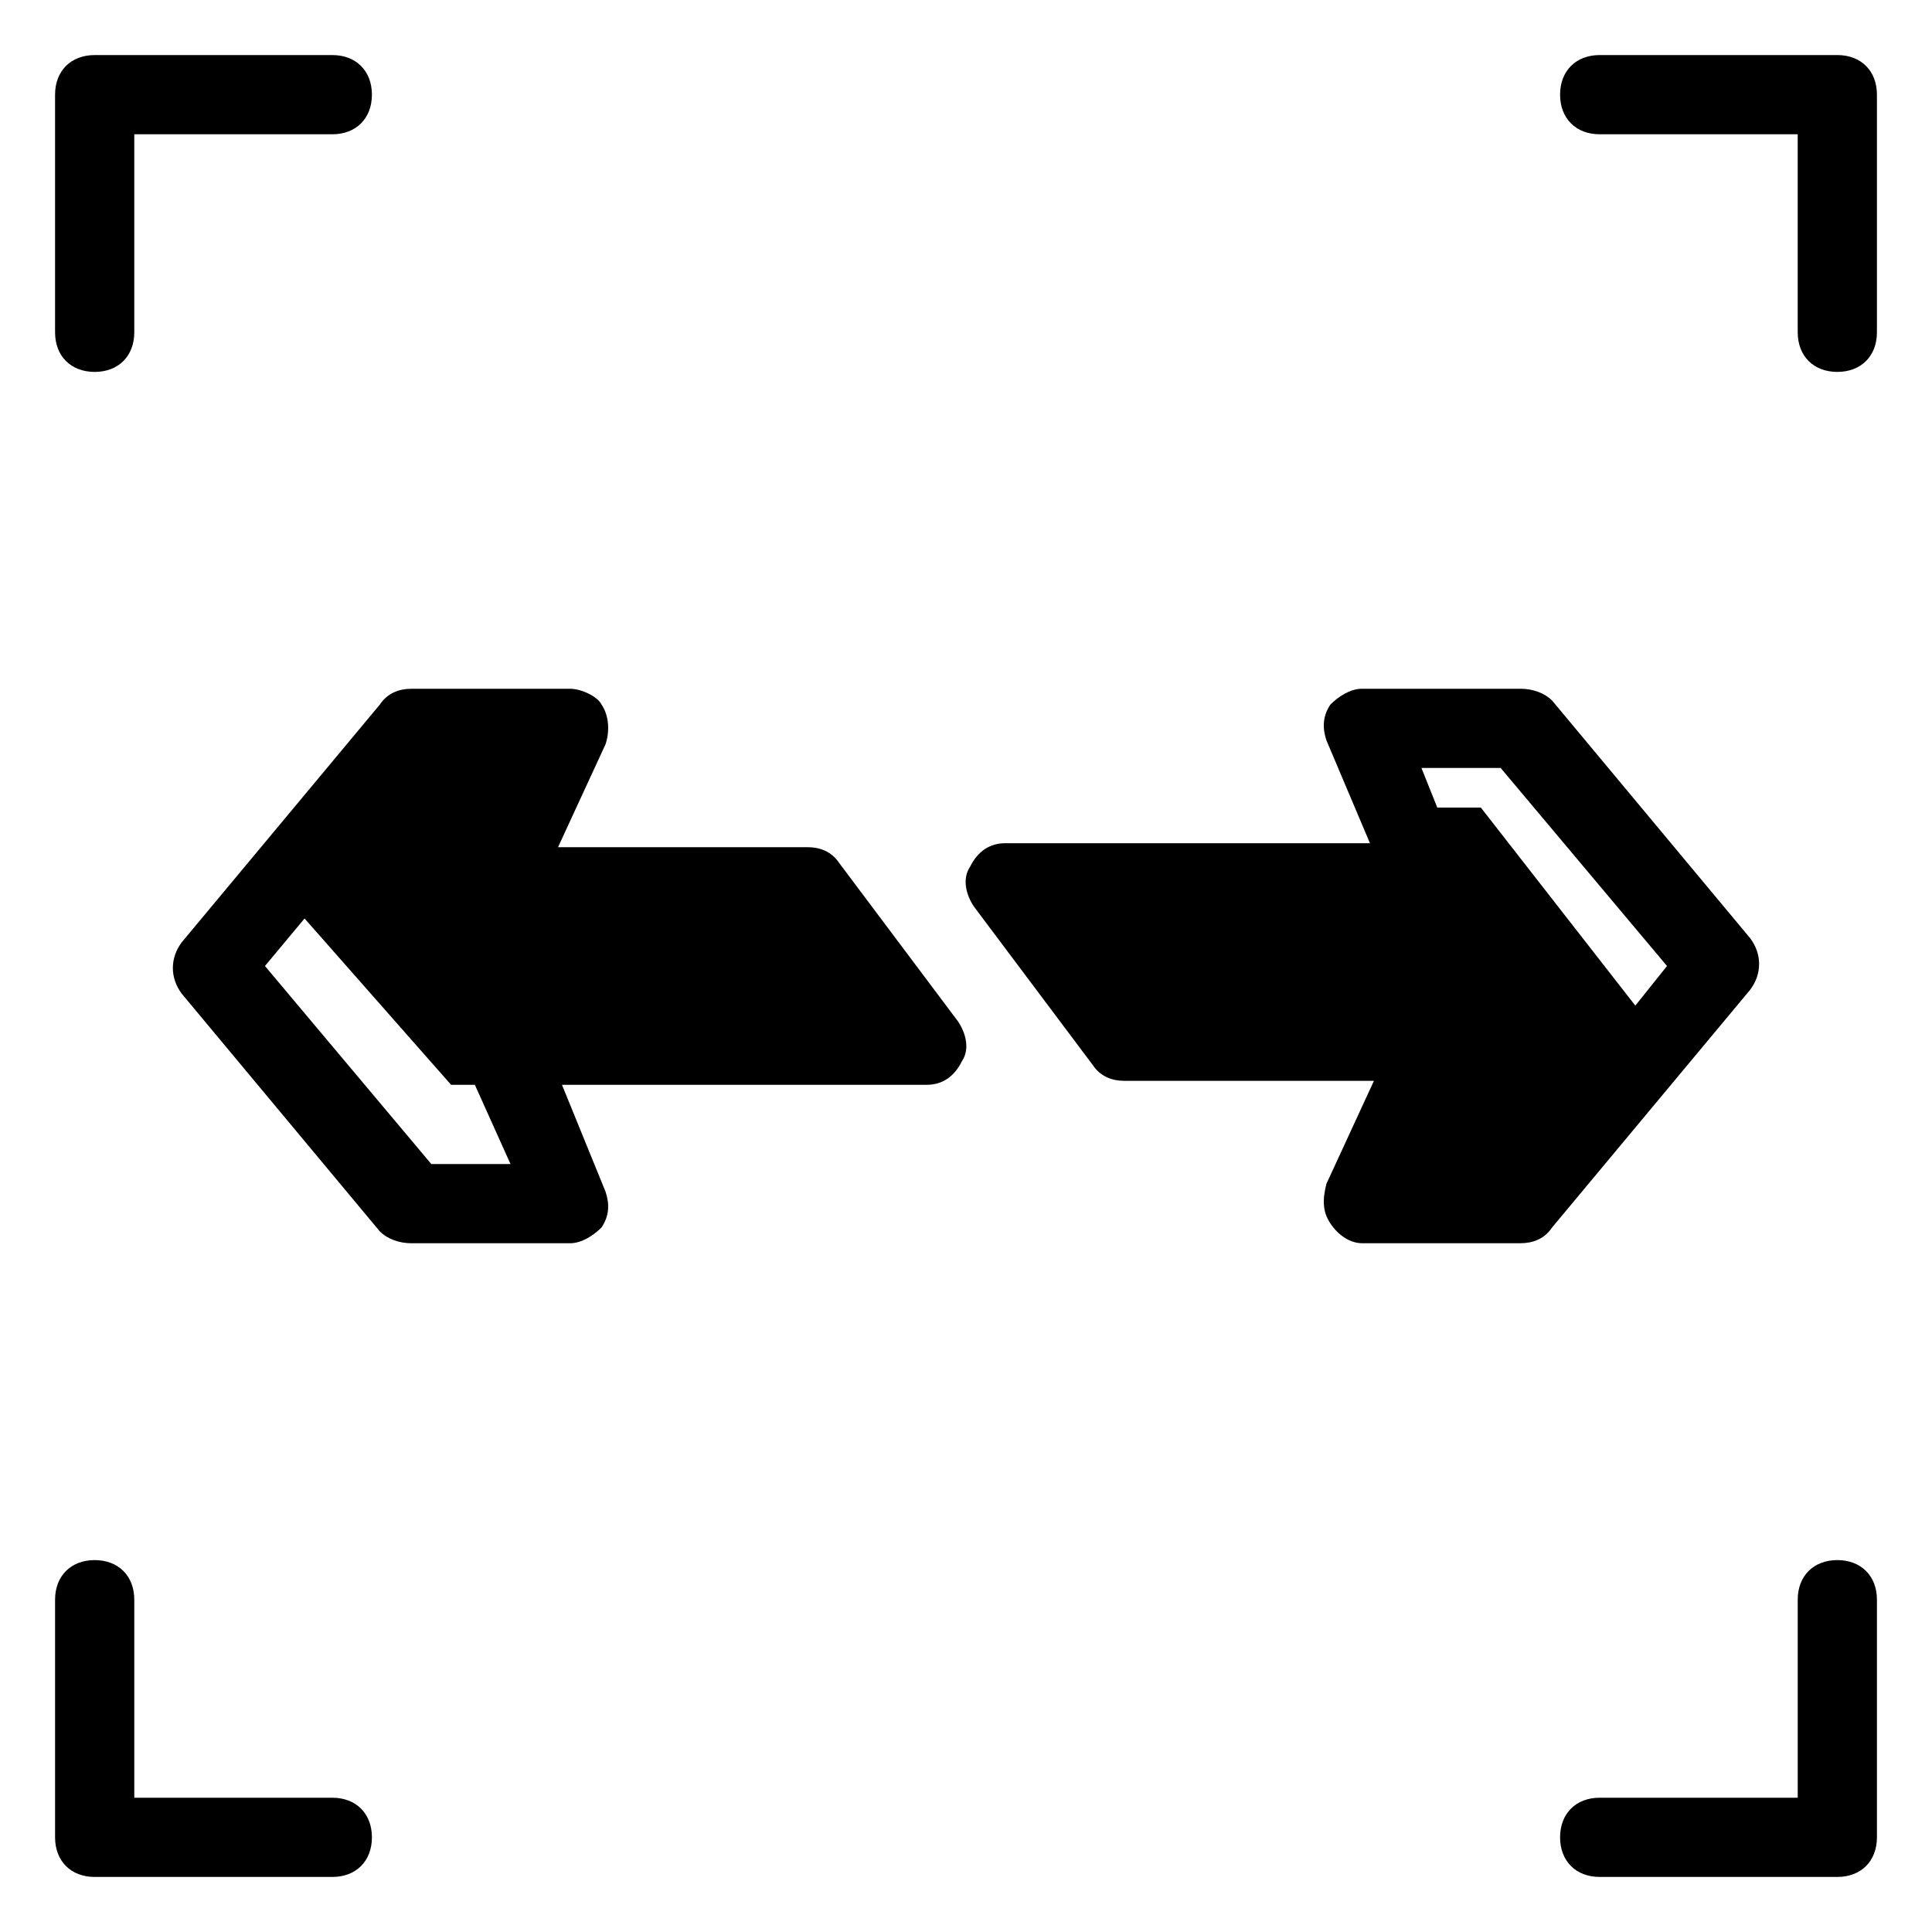 <?xml version="1.0" encoding="UTF-8"?>
<!-- Uploaded to: ICON Repo, www.svgrepo.com, Generator: ICON Repo Mixer Tools -->
<svg fill="#000000" width="800px" height="800px" version="1.1" viewBox="144 144 512 512" xmlns="http://www.w3.org/2000/svg">
 <g>
  <path d="m630.91 158.59h-62.977c-6.297 0-10.496 4.199-10.496 10.496 0 6.297 4.199 10.496 10.496 10.496h52.48v52.48c0 6.297 4.199 10.496 10.496 10.496s10.496-4.199 10.496-10.496v-62.977c0-6.297-4.199-10.496-10.496-10.496z"/>
  <path d="m630.91 557.44c-6.297 0-10.496 4.199-10.496 10.496v52.48h-52.48c-6.297 0-10.496 4.199-10.496 10.496s4.199 10.496 10.496 10.496h62.977c6.297 0 10.496-4.199 10.496-10.496v-62.977c0-6.297-4.199-10.496-10.496-10.496z"/>
  <path d="m169.09 242.56c6.297 0 10.496-4.199 10.496-10.496v-52.48h52.48c6.297 0 10.496-4.199 10.496-10.496 0-6.297-4.199-10.496-10.496-10.496h-62.977c-6.297 0-10.496 4.199-10.496 10.496v62.977c0 6.297 4.199 10.496 10.496 10.496z"/>
  <path d="m169.09 641.41h62.977c6.297 0 10.496-4.199 10.496-10.496s-4.199-10.496-10.496-10.496h-52.48v-52.48c0-6.297-4.199-10.496-10.496-10.496-6.297 0-10.496 4.199-10.496 10.496v62.977c0 6.297 4.199 10.496 10.496 10.496z"/>
  <path d="m496.56 468.22c2.098 3.148 5.246 5.246 8.398 5.246h41.984c3.148 0 6.297-1.051 8.398-4.199l52.48-62.977c3.148-4.199 3.148-9.445 0-13.645l-52.48-62.977c-2.102-2.098-5.254-3.144-8.402-3.144h-41.984c-3.148 0-6.297 2.098-8.398 4.199-2.098 3.148-2.098 6.297-1.051 9.445l11.547 27.289h-96.562c-4.199 0-7.348 2.098-9.445 6.297-2.098 3.148-1.051 7.348 1.051 10.496l31.488 41.984c2.098 3.148 5.246 4.199 8.398 4.199h66.125l-12.594 27.289c-1.055 4.199-1.055 7.348 1.047 10.496zm45.133-120.7 44.082 52.48-8.398 10.496-40.934-52.48h-11.547l-4.199-10.496z"/>
  <path d="m337.02 431.49h52.48c4.199 0 7.348-2.098 9.445-6.297 2.098-3.148 1.051-7.348-1.051-10.496l-31.488-41.984c-2.098-3.152-5.246-4.199-8.395-4.199h-66.125l12.594-27.289c1.051-3.148 1.051-7.348-1.051-10.496-1.047-2.102-5.246-4.199-8.395-4.199h-41.984c-3.148 0-6.297 1.051-8.398 4.199l-52.48 62.977c-3.148 4.199-3.148 9.445 0 13.645l52.48 62.977c2.102 2.098 5.25 3.148 8.398 3.148h41.984c3.148 0 6.297-2.098 8.398-4.199 2.098-3.148 2.098-6.297 1.051-9.445l-11.551-28.34zm-78.723 20.992-44.082-52.48 10.496-12.594 38.836 44.082h6.297l9.445 20.992z"/>
 </g>
</svg>